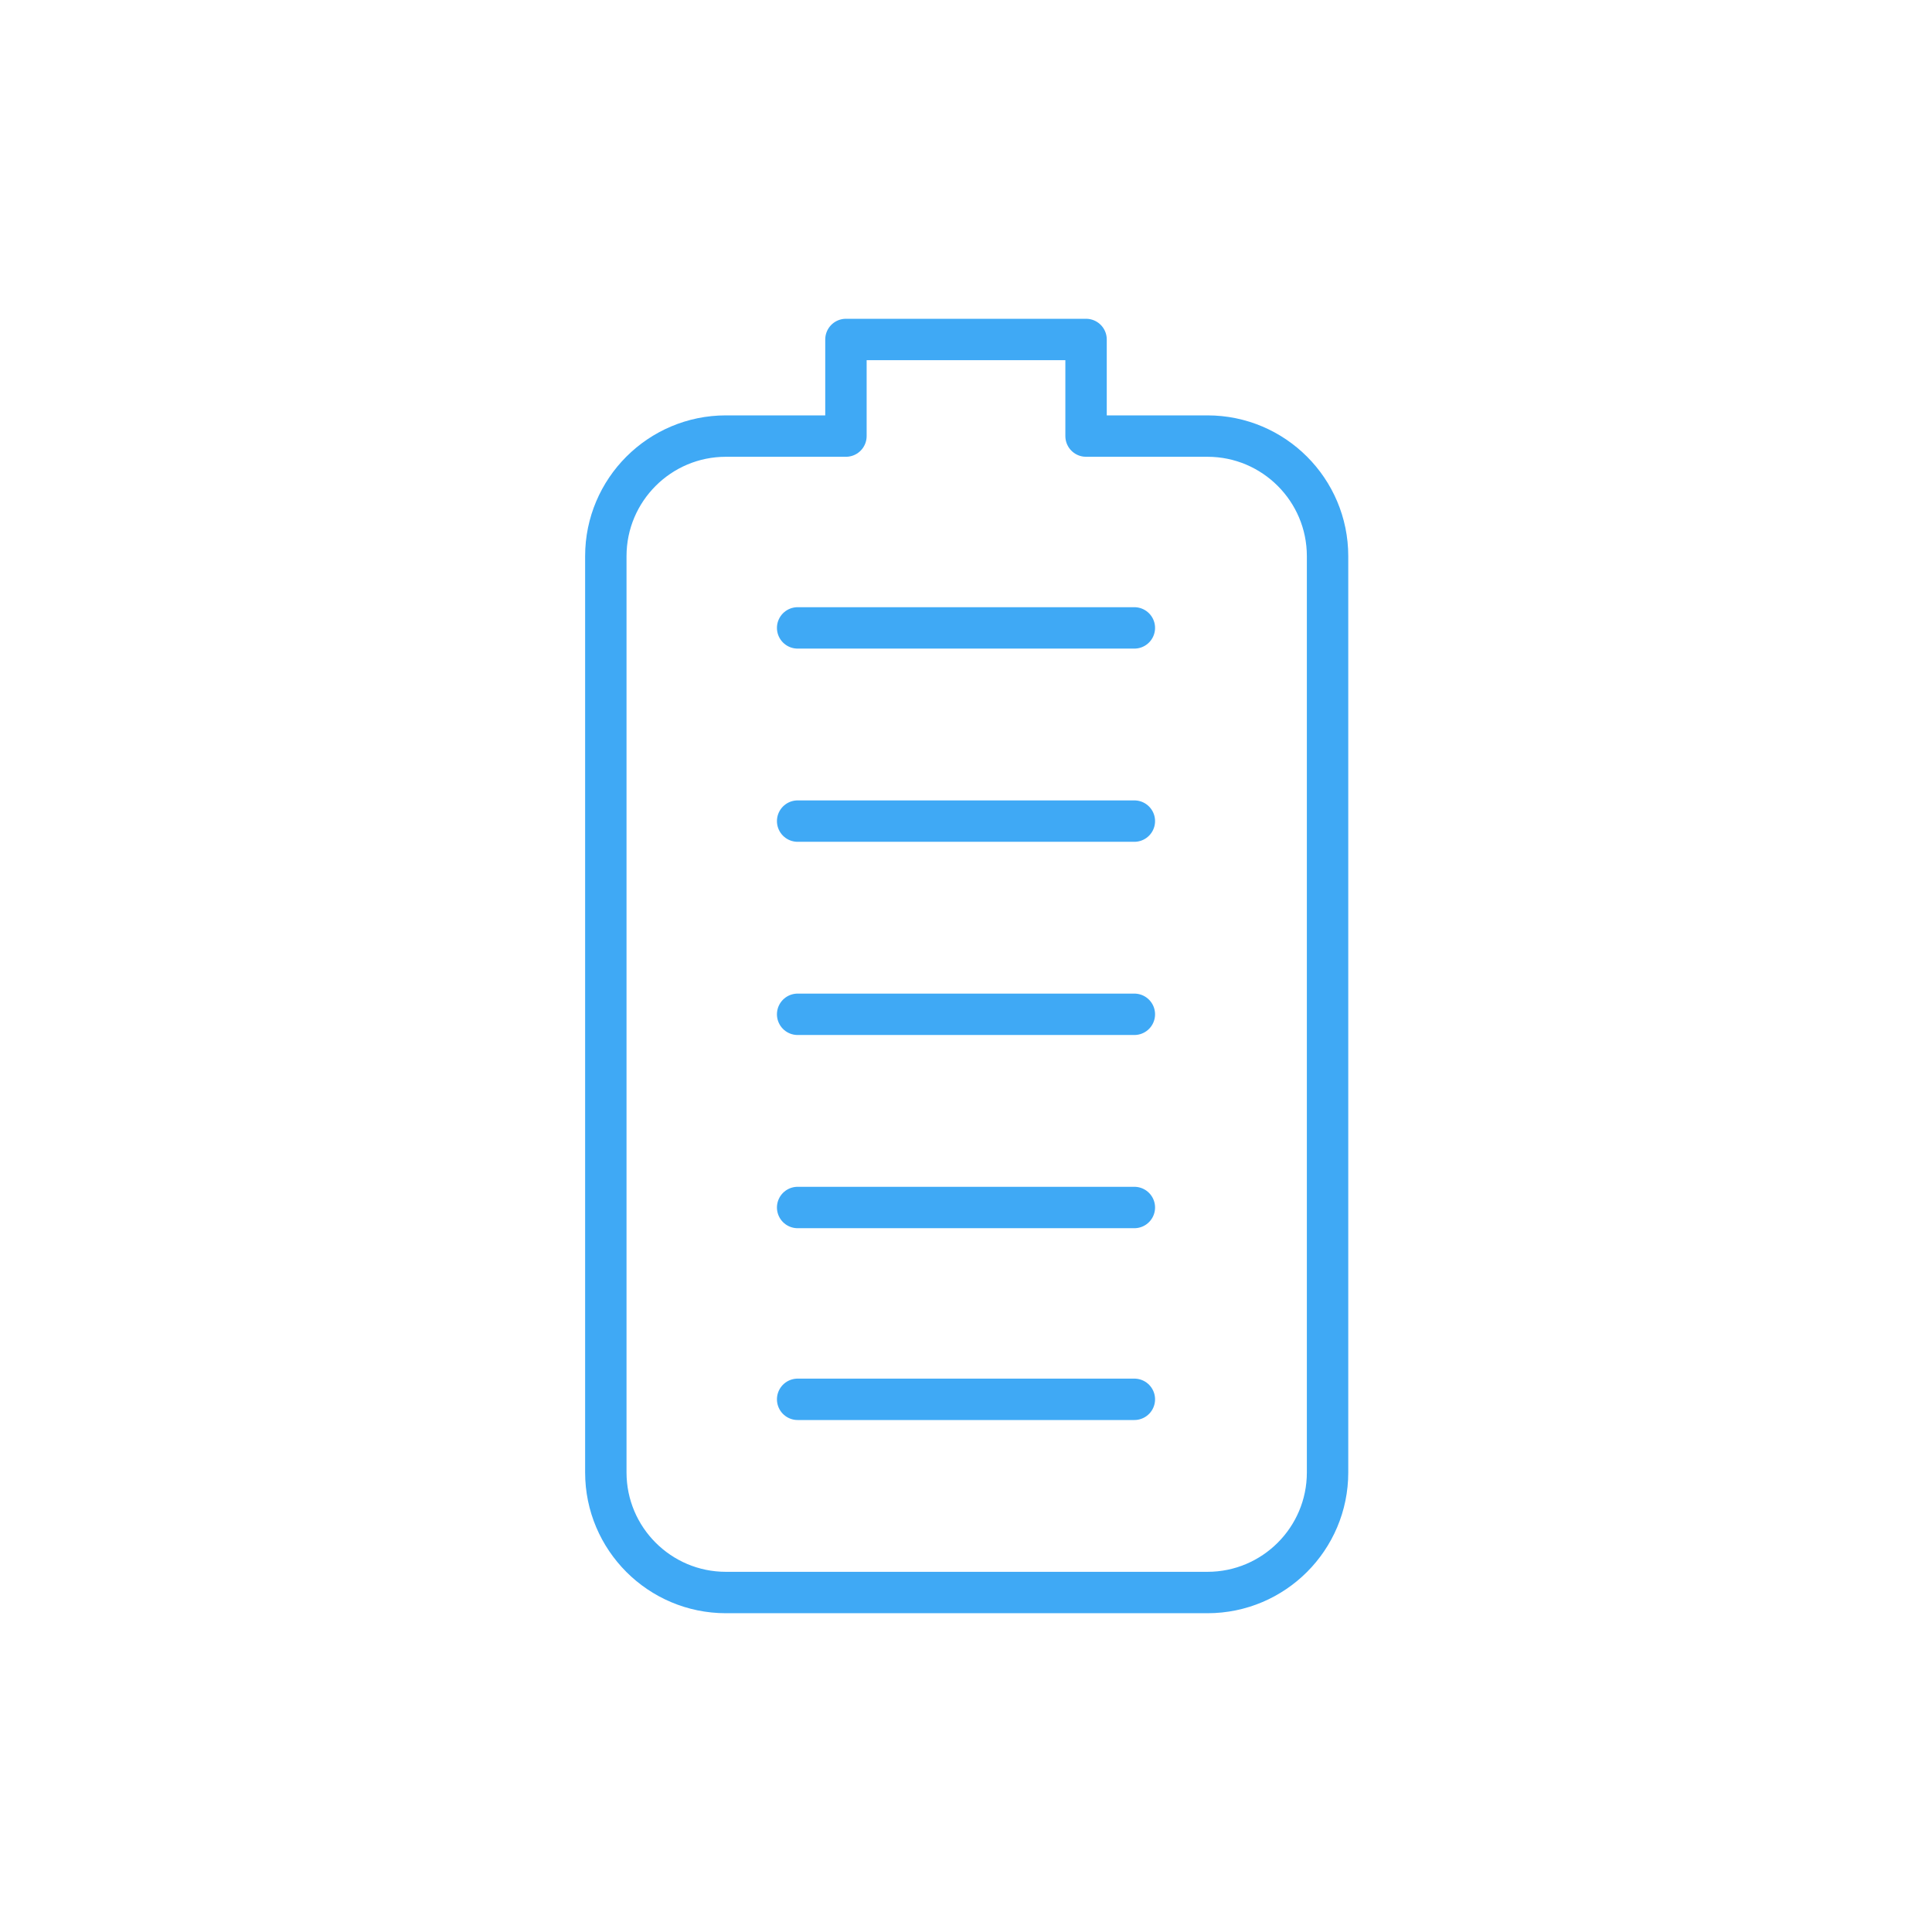 <?xml version="1.0" encoding="UTF-8"?> <!-- Generator: Adobe Illustrator 23.0.1, SVG Export Plug-In . SVG Version: 6.00 Build 0) --> <svg xmlns="http://www.w3.org/2000/svg" xmlns:xlink="http://www.w3.org/1999/xlink" version="1.1" id="Ebene_1" x="0px" y="0px" viewBox="0 0 140 140" style="enable-background:new 0 0 140 140;" xml:space="preserve"> <style type="text/css"> .st0{fill:none;stroke:#3FA9F5;stroke-width:3;stroke-linecap:round;stroke-linejoin:round;} </style> <title>langlebig-durch-austausch-akku</title> <g> <path class="st0" d="M78.7,31.6v-7H61.3v7h-8.7c-4.8,0-8.7,3.9-8.7,8.7v66.4c0,4.8,3.9,8.7,8.7,8.7h34.9c4.8,0,8.7-3.9,8.7-8.7v0 V40.3c0-4.8-3.9-8.7-8.7-8.7l0,0H78.7z"></path> <line class="st0" x1="57.8" y1="101.4" x2="82.2" y2="101.4"></line> <line class="st0" x1="57.8" y1="87.5" x2="82.2" y2="87.5"></line> <line class="st0" x1="57.8" y1="73.5" x2="82.2" y2="73.5"></line> <line class="st0" x1="57.8" y1="59.5" x2="82.2" y2="59.5"></line> <line class="st0" x1="57.8" y1="45.5" x2="82.2" y2="45.5"></line> </g> </svg> 